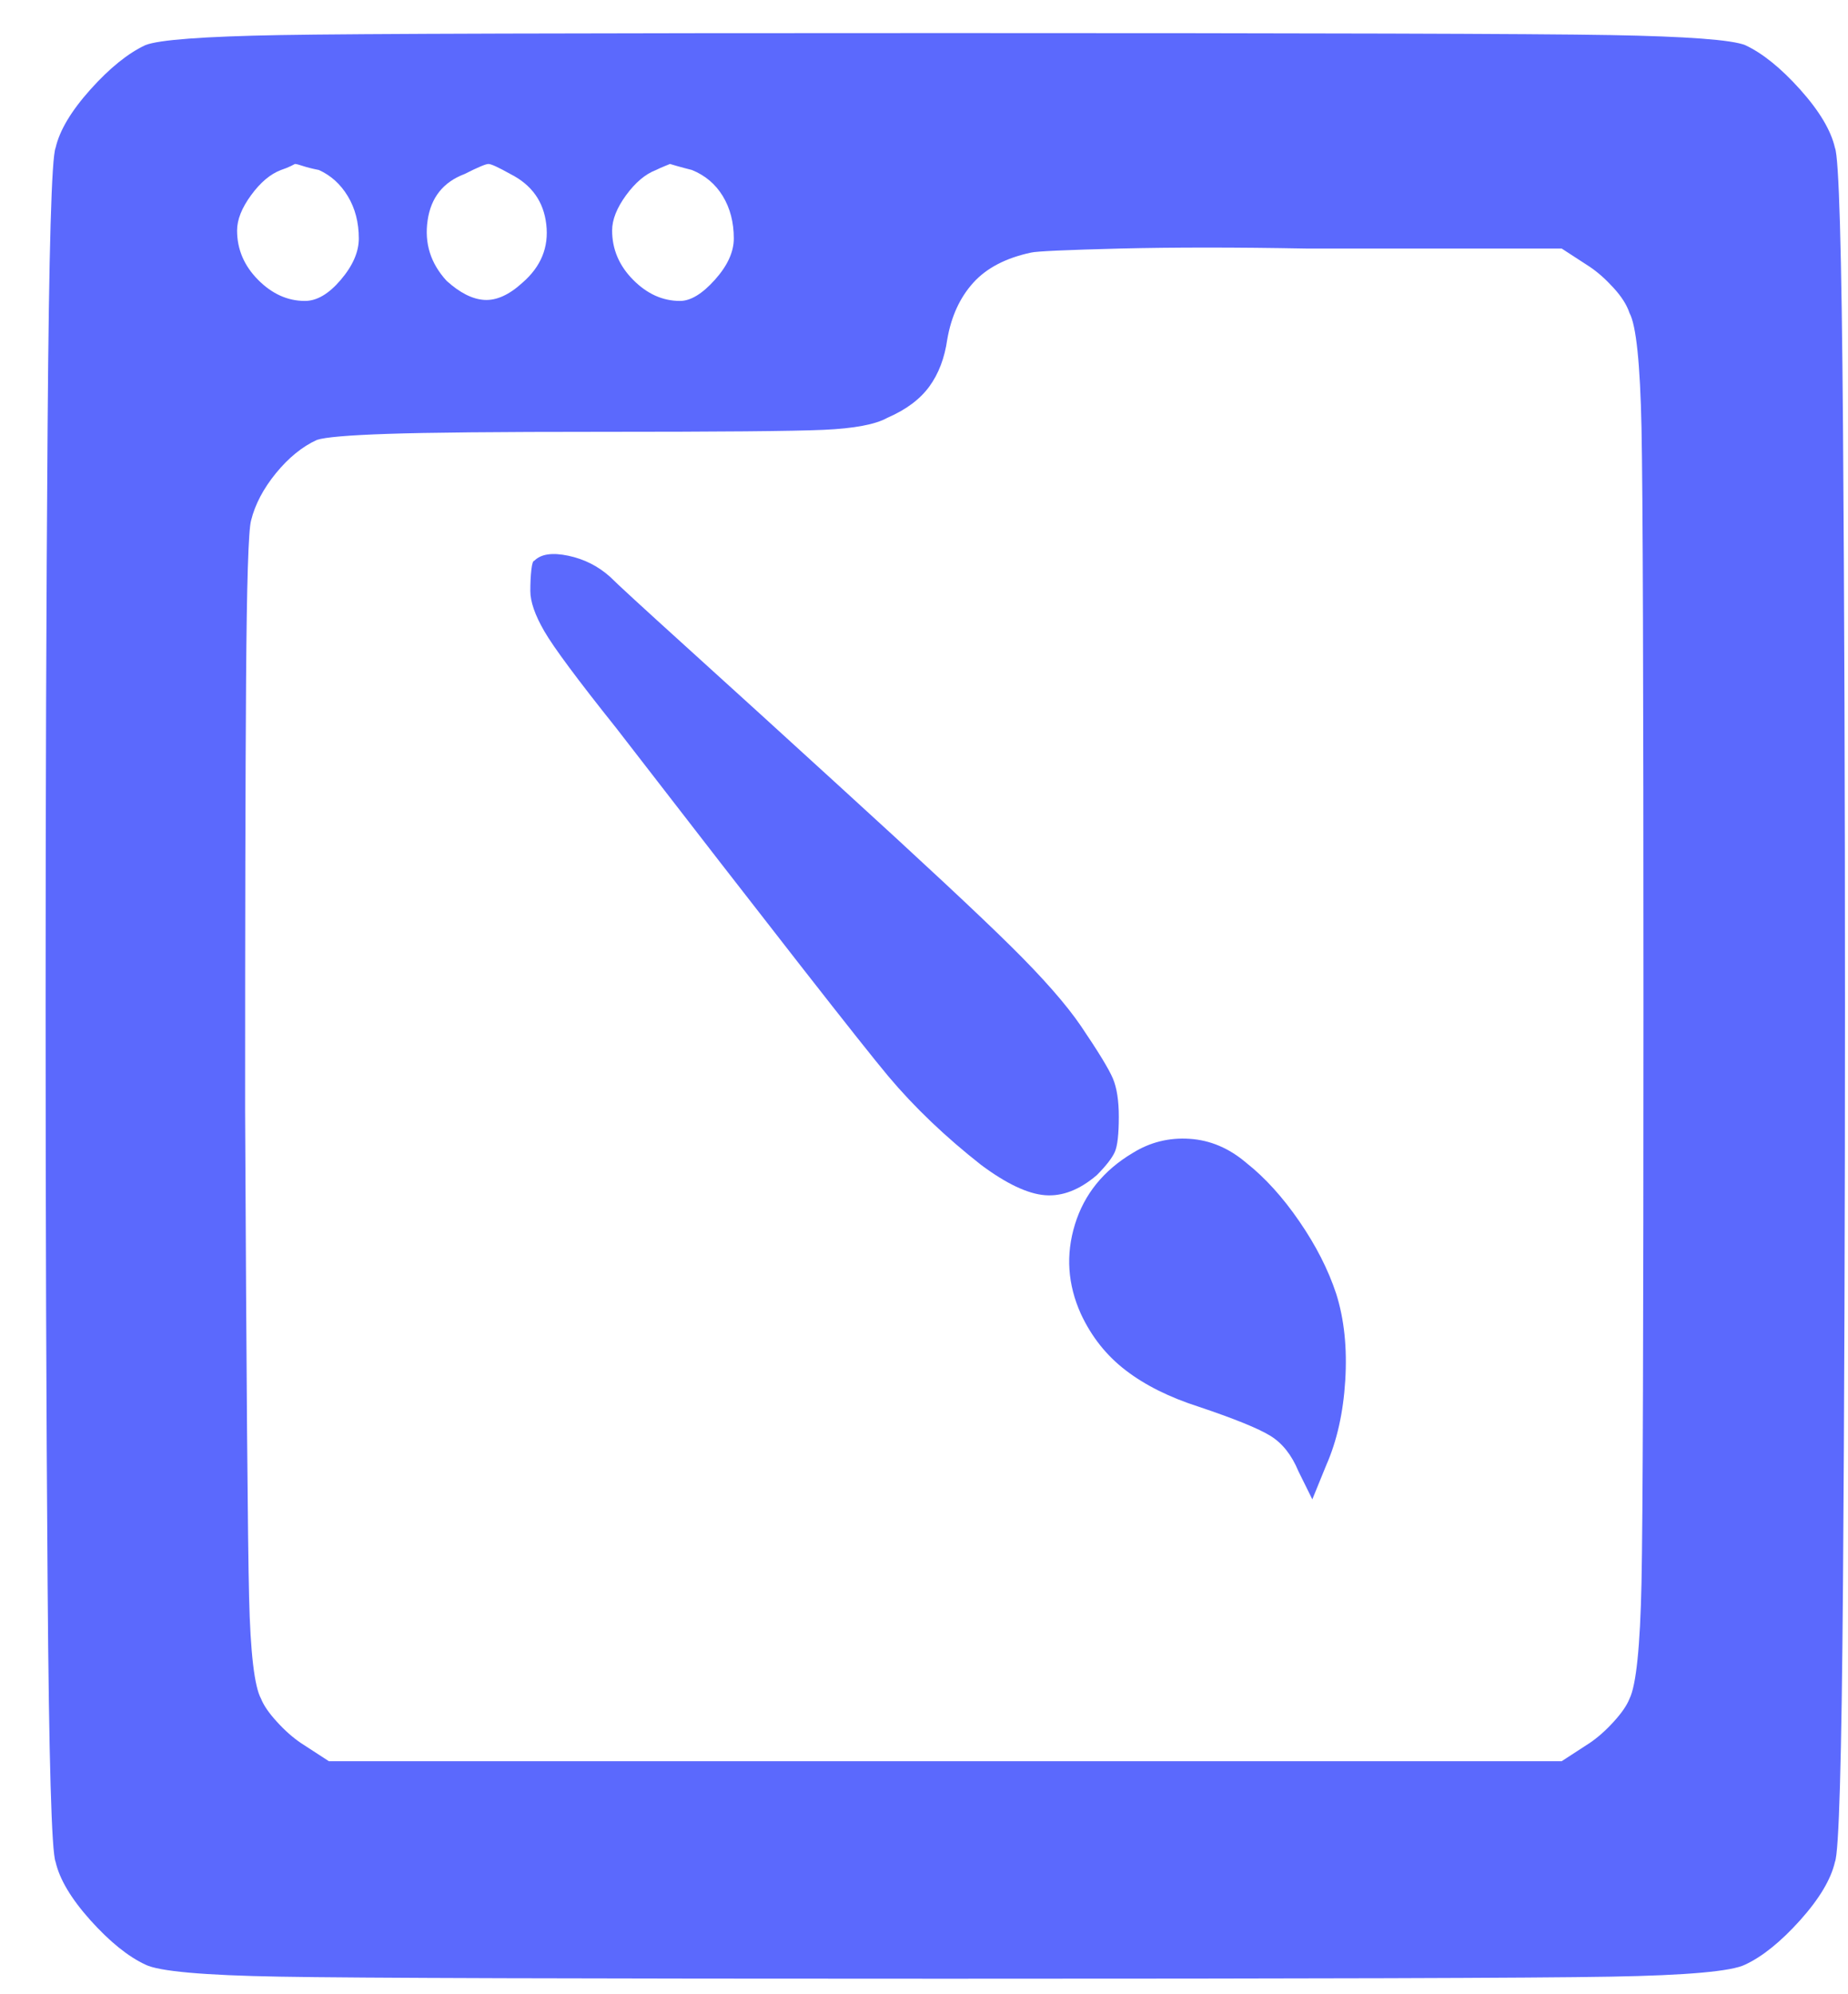 <svg width="38" height="41" viewBox="0 0 38 41" fill="none" xmlns="http://www.w3.org/2000/svg">
<path d="M2.989 0.928C2.633 1.094 2.257 1.397 1.86 1.839C1.464 2.281 1.225 2.681 1.143 3.04C1.061 3.233 1.006 5.138 0.979 8.754C0.951 12.398 0.938 16.373 0.938 20.68C0.938 24.986 0.951 28.948 0.979 32.564C1.006 36.18 1.061 38.085 1.143 38.278C1.225 38.637 1.464 39.037 1.86 39.479C2.257 39.92 2.633 40.224 2.989 40.39C3.262 40.528 4.185 40.611 5.757 40.638C7.33 40.666 11.89 40.68 19.438 40.68C26.985 40.68 31.545 40.666 33.118 40.638C34.69 40.611 35.613 40.528 35.886 40.39C36.242 40.224 36.618 39.92 37.015 39.479C37.411 39.037 37.65 38.637 37.732 38.278C37.814 38.085 37.869 36.18 37.897 32.564C37.924 28.948 37.938 24.986 37.938 20.68C37.938 16.373 37.924 12.398 37.897 8.754C37.869 5.138 37.814 3.233 37.732 3.04C37.65 2.681 37.411 2.281 37.015 1.839C36.618 1.397 36.242 1.094 35.886 0.928C35.613 0.818 34.69 0.749 33.118 0.721C31.545 0.693 26.985 0.68 19.438 0.68C11.89 0.68 7.33 0.693 5.757 0.721C4.185 0.749 3.262 0.818 2.989 0.928ZM6.557 3.495C6.803 3.606 7.002 3.785 7.152 4.034C7.302 4.282 7.378 4.572 7.378 4.903C7.378 5.179 7.255 5.462 7.008 5.752C6.762 6.042 6.516 6.187 6.27 6.187C5.915 6.187 5.593 6.042 5.306 5.752C5.019 5.462 4.875 5.124 4.875 4.738C4.875 4.517 4.971 4.275 5.163 4.013C5.354 3.751 5.559 3.578 5.778 3.495C5.86 3.468 5.928 3.44 5.983 3.413C6.038 3.385 6.065 3.371 6.065 3.371C6.092 3.371 6.147 3.385 6.229 3.413C6.311 3.44 6.42 3.468 6.557 3.495ZM10.495 3.578C10.933 3.799 11.179 4.144 11.233 4.613C11.288 5.083 11.124 5.483 10.741 5.814C10.468 6.063 10.208 6.18 9.962 6.166C9.716 6.152 9.456 6.021 9.183 5.773C8.854 5.414 8.724 5 8.793 4.531C8.861 4.061 9.114 3.744 9.552 3.578C9.825 3.44 9.989 3.371 10.044 3.371C10.099 3.371 10.249 3.44 10.495 3.578ZM14.228 3.495C14.501 3.606 14.713 3.785 14.864 4.034C15.014 4.282 15.089 4.572 15.089 4.903C15.089 5.179 14.96 5.462 14.7 5.752C14.44 6.042 14.201 6.187 13.982 6.187C13.626 6.187 13.305 6.042 13.018 5.752C12.731 5.462 12.587 5.124 12.587 4.738C12.587 4.517 12.683 4.275 12.874 4.013C13.066 3.751 13.271 3.578 13.49 3.495C13.544 3.468 13.606 3.44 13.674 3.413C13.743 3.385 13.777 3.371 13.777 3.371C13.777 3.371 13.825 3.385 13.92 3.413C14.016 3.44 14.119 3.468 14.228 3.495ZM32.687 5.483C32.851 5.593 33.015 5.738 33.179 5.918C33.343 6.097 33.453 6.27 33.507 6.435C33.644 6.684 33.726 7.471 33.754 8.796C33.781 10.121 33.794 14.082 33.794 20.68C33.794 27.277 33.781 31.232 33.754 32.543C33.726 33.854 33.644 34.648 33.507 34.924C33.453 35.062 33.343 35.221 33.179 35.4C33.015 35.58 32.851 35.724 32.687 35.835L32.113 36.208H6.762L6.188 35.835C6.024 35.724 5.86 35.58 5.696 35.4C5.532 35.221 5.422 35.062 5.368 34.924C5.231 34.675 5.149 33.978 5.122 32.833C5.094 31.687 5.067 28.354 5.04 22.833C5.04 18.941 5.046 15.994 5.06 13.992C5.074 11.991 5.108 10.894 5.163 10.7C5.245 10.369 5.416 10.045 5.675 9.727C5.935 9.41 6.215 9.182 6.516 9.044C6.68 8.989 7.166 8.947 7.972 8.92C8.779 8.892 10.235 8.878 12.341 8.878C14.775 8.878 16.306 8.865 16.935 8.837C17.564 8.809 18.002 8.727 18.248 8.589C18.631 8.423 18.918 8.209 19.109 7.947C19.301 7.685 19.424 7.36 19.479 6.974C19.561 6.504 19.738 6.118 20.012 5.814C20.285 5.511 20.682 5.304 21.201 5.193C21.311 5.166 21.919 5.138 23.027 5.11C24.134 5.083 25.413 5.083 26.862 5.11H32.113L32.687 5.483ZM10.987 11.528C10.96 11.528 10.94 11.591 10.926 11.715C10.912 11.839 10.905 11.984 10.905 12.15C10.905 12.37 11.001 12.647 11.193 12.978C11.384 13.309 11.876 13.972 12.669 14.965C15.869 19.106 17.735 21.494 18.268 22.129C18.802 22.764 19.438 23.371 20.176 23.951C20.695 24.337 21.133 24.544 21.488 24.572C21.844 24.6 22.2 24.462 22.555 24.158C22.746 23.965 22.869 23.806 22.924 23.682C22.979 23.558 23.006 23.316 23.006 22.957C23.006 22.626 22.965 22.364 22.883 22.17C22.801 21.977 22.582 21.618 22.227 21.094C21.926 20.652 21.448 20.107 20.791 19.458C20.135 18.809 18.959 17.712 17.263 16.166C16.115 15.117 15.076 14.172 14.146 13.33C13.216 12.488 12.683 11.998 12.546 11.86C12.3 11.639 12.013 11.494 11.685 11.425C11.357 11.356 11.124 11.39 10.987 11.528ZM23.293 23.703C22.692 24.061 22.295 24.551 22.104 25.172C21.912 25.794 21.953 26.408 22.227 27.015C22.446 27.484 22.753 27.871 23.15 28.174C23.546 28.478 24.045 28.727 24.647 28.92C25.385 29.168 25.878 29.368 26.124 29.52C26.37 29.672 26.561 29.914 26.698 30.245L26.985 30.825L27.272 30.121C27.491 29.624 27.621 29.044 27.662 28.382C27.703 27.719 27.642 27.125 27.477 26.601C27.313 26.104 27.06 25.607 26.718 25.11C26.377 24.613 26.014 24.213 25.631 23.91C25.276 23.606 24.886 23.44 24.462 23.413C24.039 23.385 23.649 23.482 23.293 23.703Z" fill="#5B69FD"/>
</svg>
